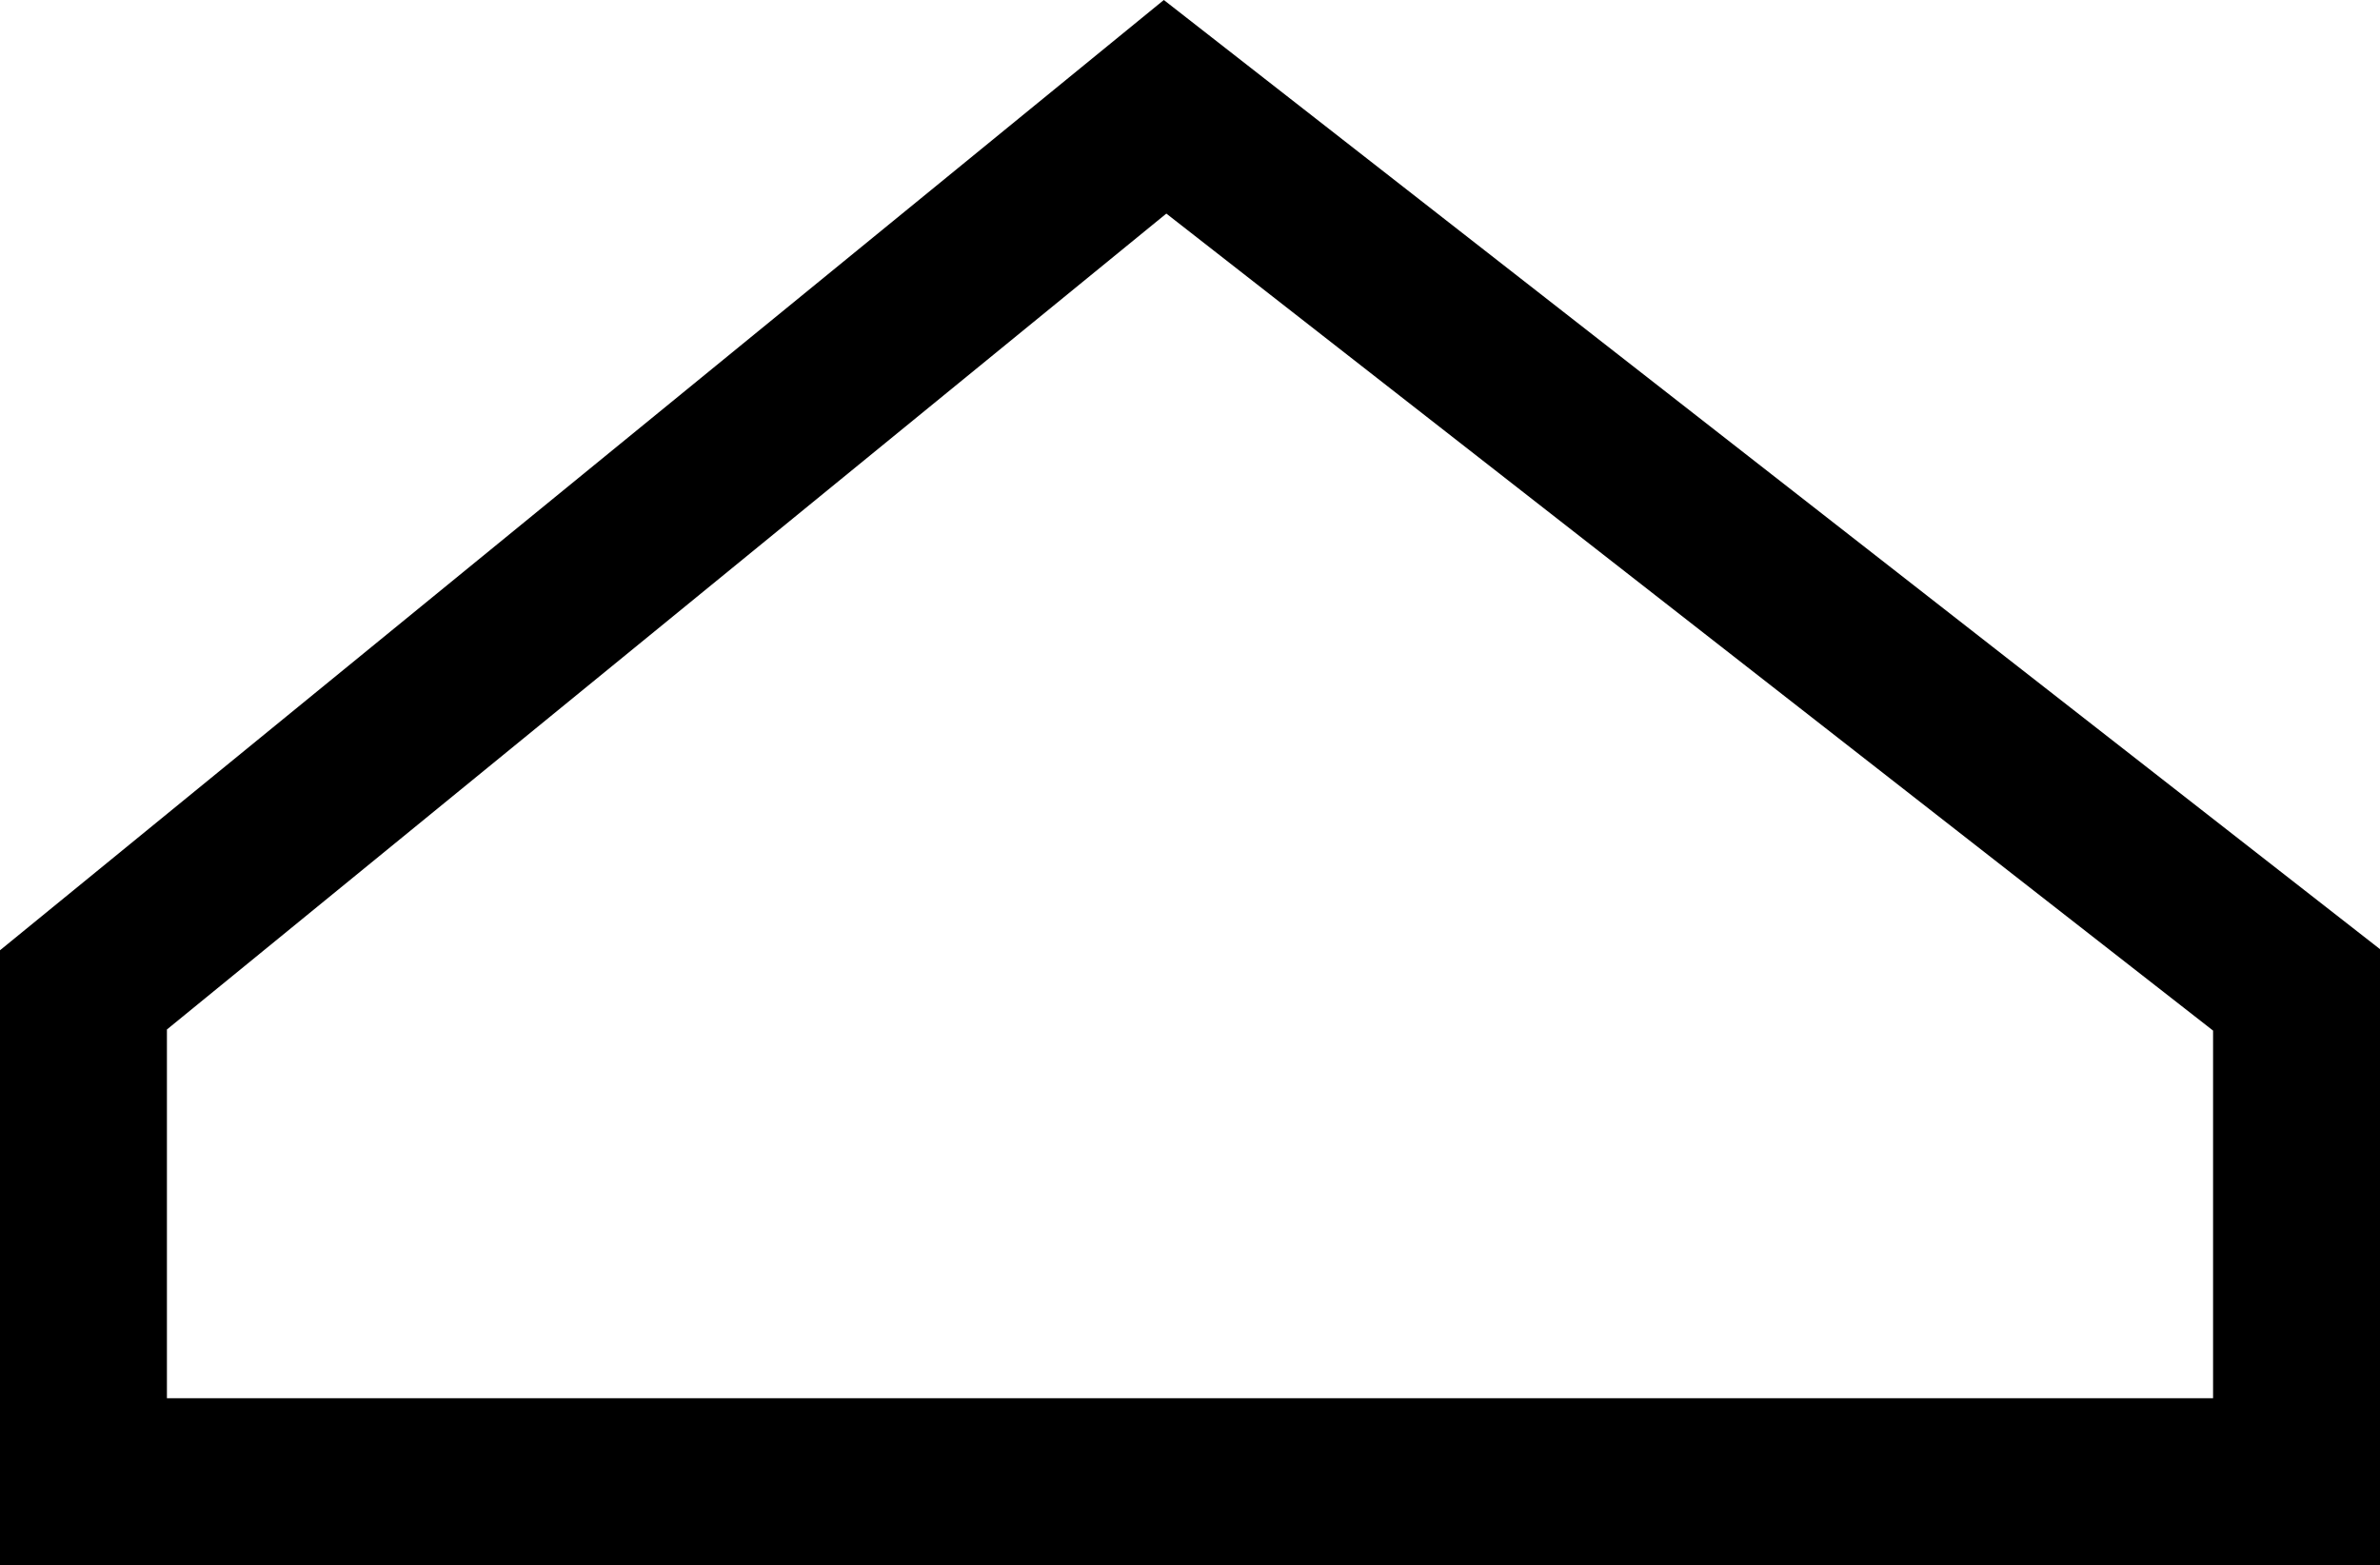 <svg xmlns="http://www.w3.org/2000/svg" width="512" height="336.72" viewBox="0 0 512 336.72">
    <defs>
        <style>
            .cls-1 {
                fill: #000;
            }
            @media (prefers-color-scheme: dark) {
                .cls-1 {
                    fill: #fff;
                }
            }
        </style>
    </defs>
    <path class="cls-1" d="M250.37,87.64,0,292.08V424.36H512V291.84ZM35.91,388.45V309.12l215-175.53L476.09,309.36v79.09Z" transform="translate(0 -87.64)"/>
</svg>